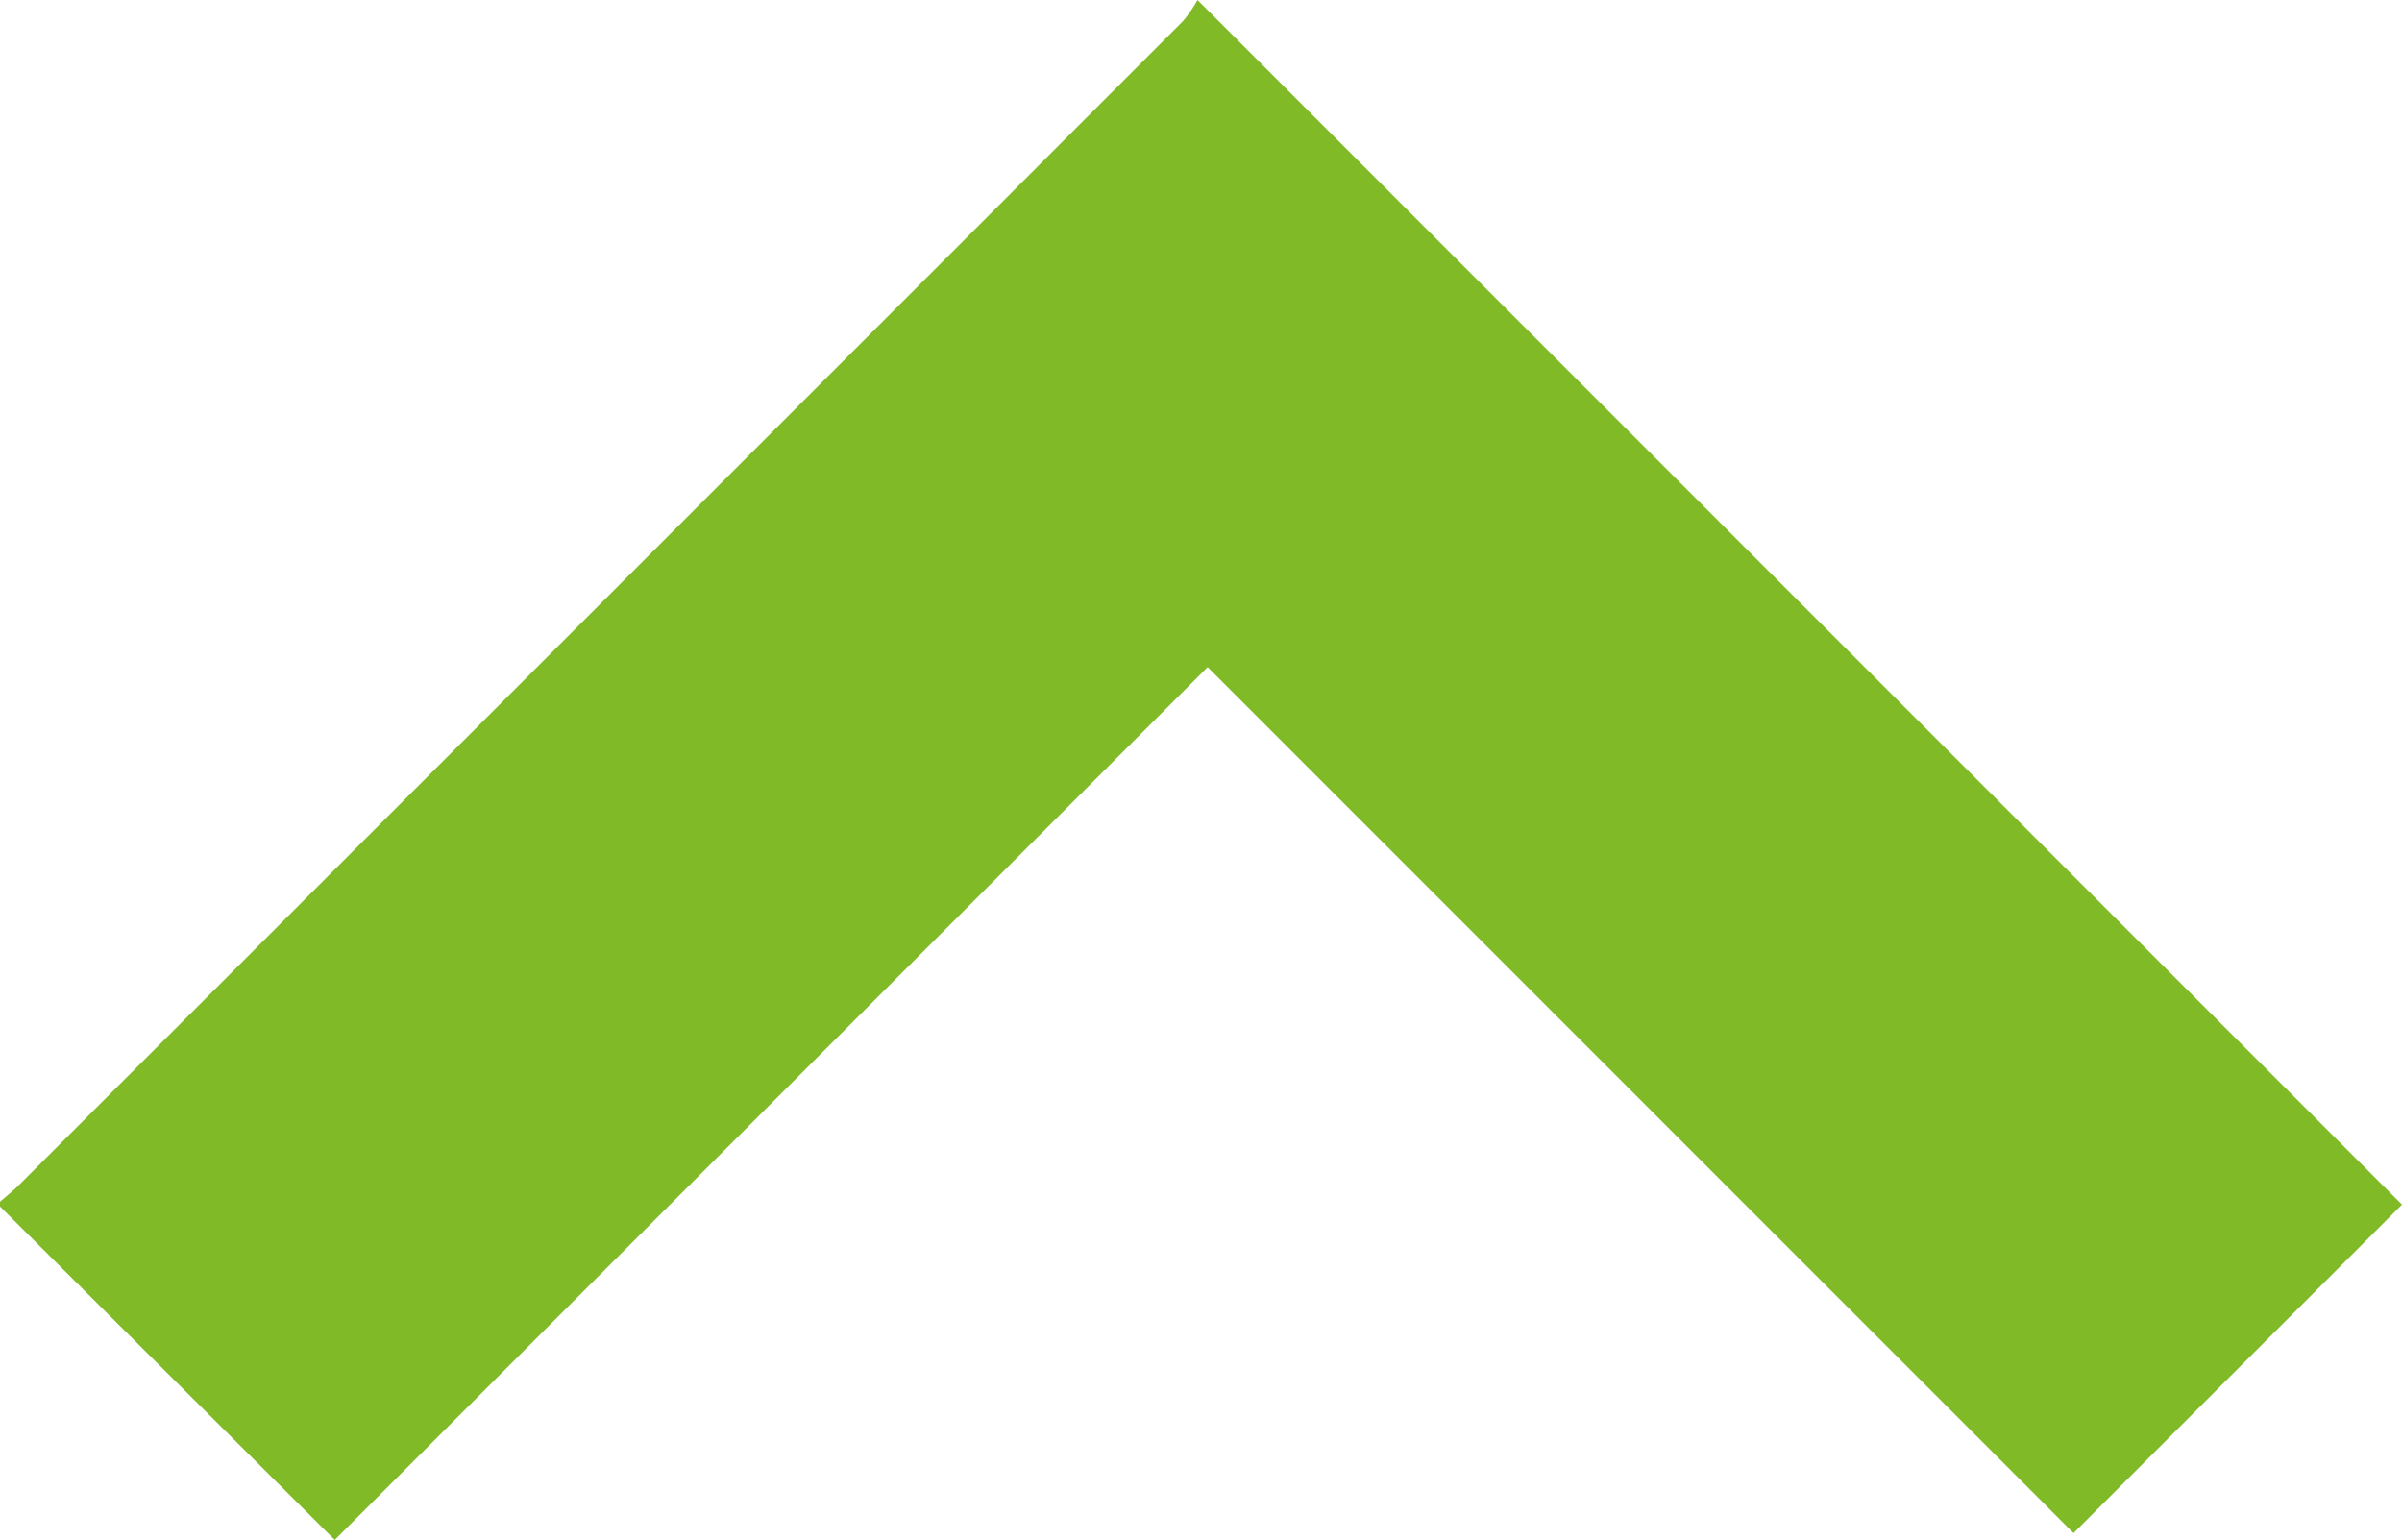 <?xml version="1.0"?>
<svg xmlns="http://www.w3.org/2000/svg" id="Layer_1" data-name="Layer 1" viewBox="0 0 509.9 326.93" width="509.9" height="326.93" x="0" y="0"><defs><style>.cls-1{fill:#80ba27;}</style></defs><path class="cls-1" d="M0,255.14c1.36-1.19,2.78-2.3,4.06-3.58q123.51-123.46,247-247A28,28,0,0,0,254.21,0L509.9,255.74l-69.73,69.74L256.36,141.63,71.06,326.93,0,256.14Z" transform="translate(0 0)"/></svg>
